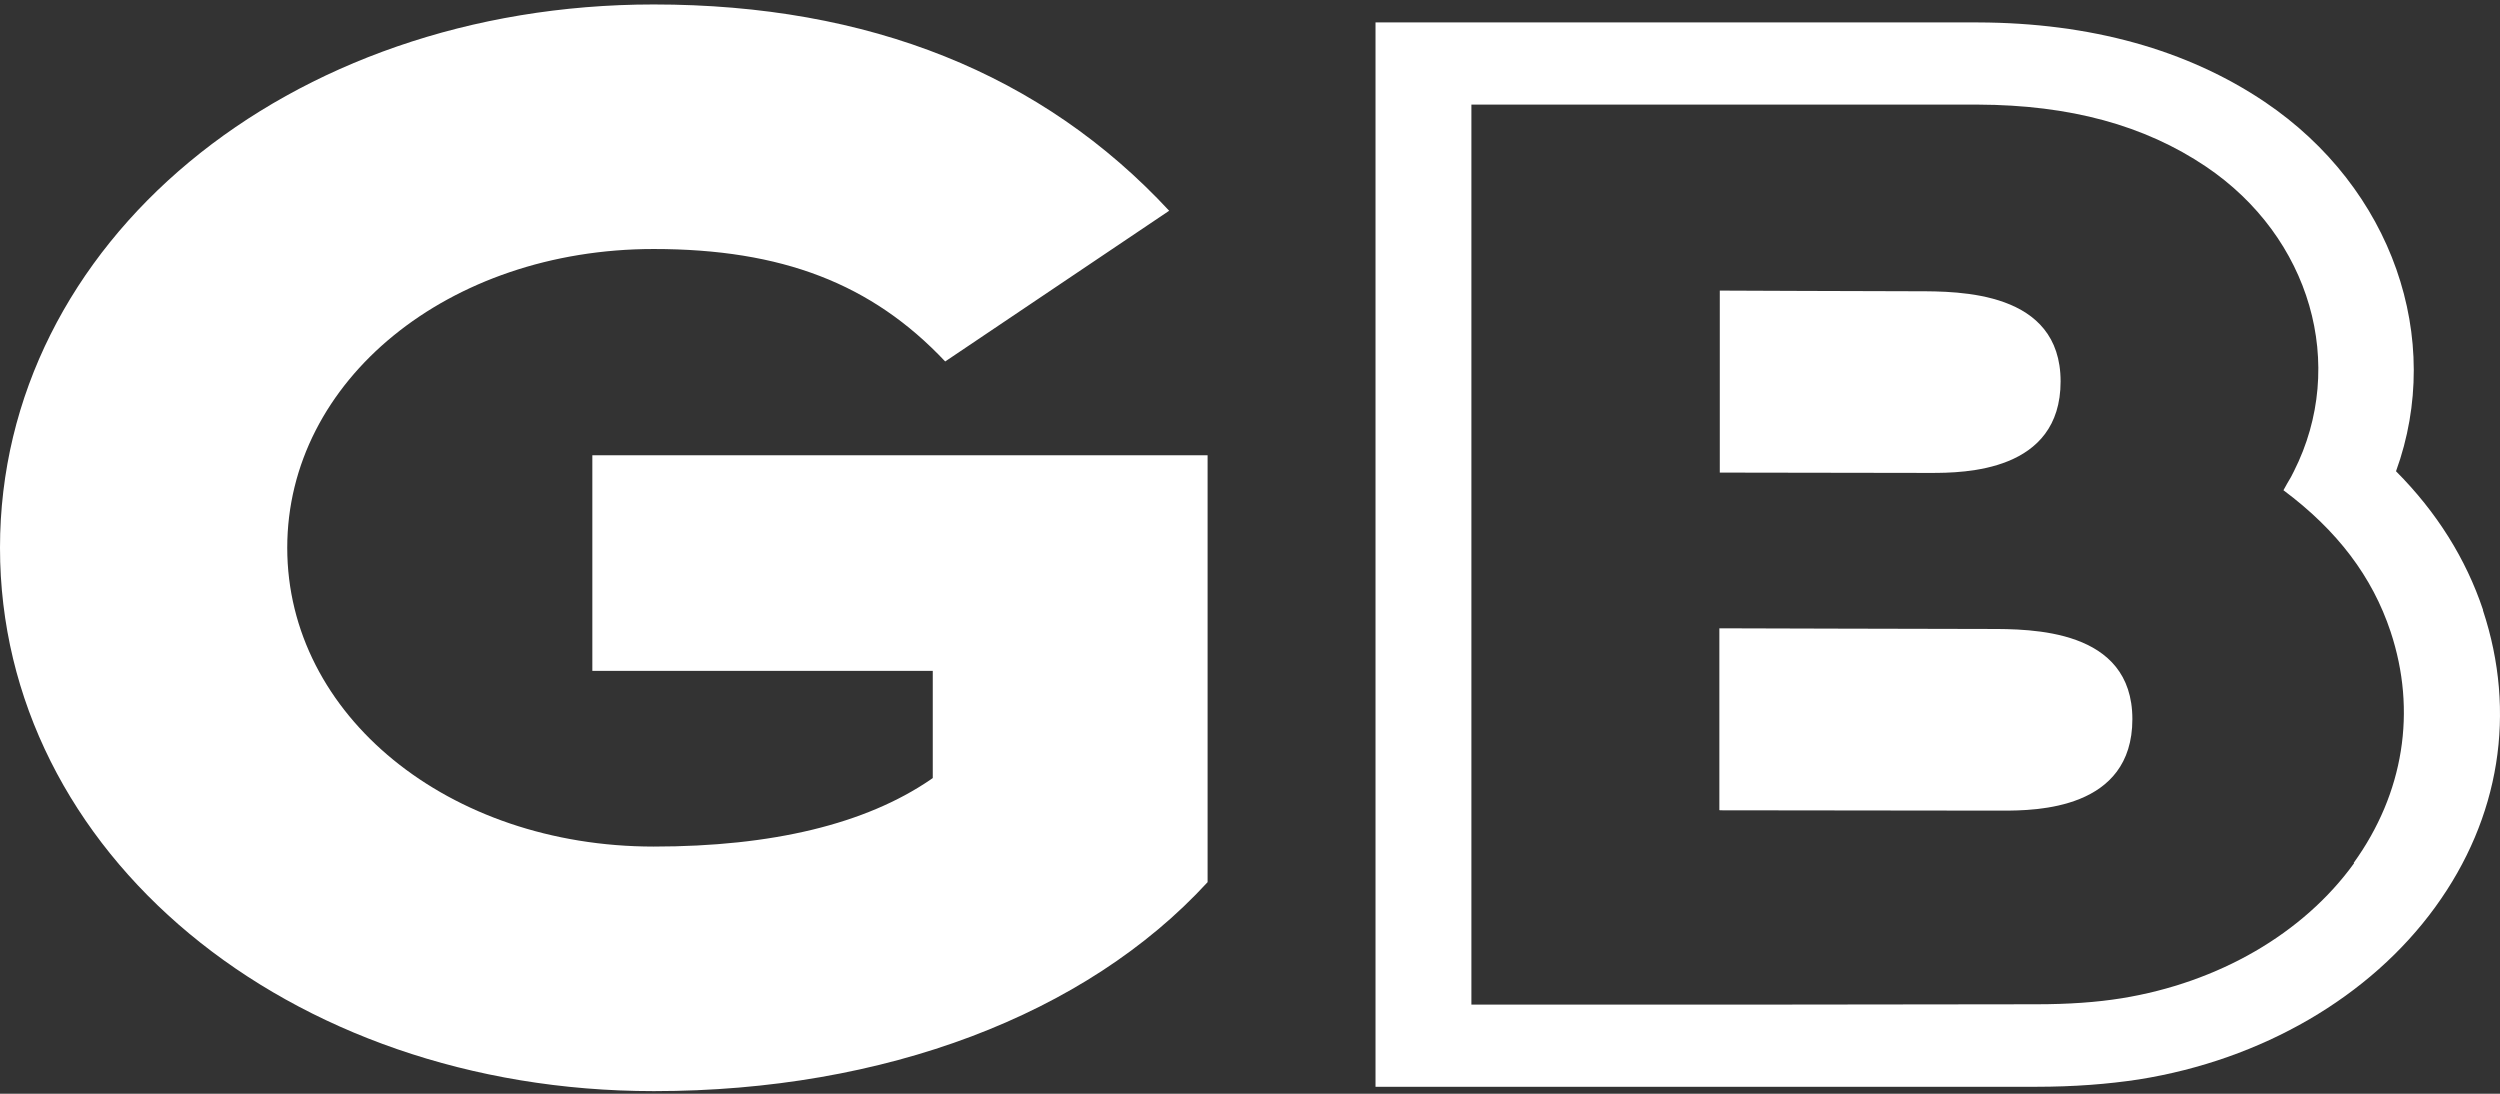 <svg xmlns="http://www.w3.org/2000/svg" width="320" height="140" viewBox="0 0 320 140" fill="none"><rect x="0" y="0" width="320" height="140" fill="#333333" stroke="none"/><path d="M317.819 78.038C315.633 71.522 311.907 65.56 306.69 60.321C312.851 43.371 306.243 24.079 289.896 13.049C279.959 6.363 267.587 2.913 253.178 2.871C245.577 2.871 237.329 2.871 227.292 2.871C221.181 2.871 215.119 2.871 209.008 2.871C202.897 2.871 196.835 2.871 190.724 2.871H176.066V139.108H225.653C239.763 139.108 250.495 139.108 260.582 139.108C265.5 139.108 269.823 138.768 273.748 138.171C289.548 135.659 303.361 127.61 311.708 116.111C320.005 104.698 322.142 91.197 317.819 78.123M301.324 110.49C294.815 119.518 283.934 125.778 271.562 127.78C268.382 128.291 264.805 128.547 260.582 128.547C248.955 128.547 237.329 128.589 225.702 128.589H188.339V13.39H227.292C235.938 13.39 244.533 13.39 253.178 13.39C264.954 13.432 274.494 16.03 282.344 21.311C295.759 30.34 300.479 46.736 293.622 60.321C293.374 60.832 293.126 61.301 292.778 61.855L292.281 62.749C299.187 67.902 303.659 73.822 305.994 80.849C309.373 91.027 307.683 101.546 301.274 110.447" fill="white"></path><path d="M220.133 60.492C220.133 60.492 242.789 60.534 247.112 60.534C251.435 60.534 263.757 60.406 263.757 48.822C263.757 37.239 250.789 37.281 245.323 37.281C239.858 37.281 220.133 37.196 220.133 37.196V60.449V60.492Z" fill="white"></path><path d="M220.128 103.718C220.128 103.718 251.976 103.761 256.299 103.761C260.622 103.761 272.944 103.633 272.944 92.049C272.944 80.465 259.976 80.508 254.51 80.508C249.045 80.508 220.078 80.423 220.078 80.423V103.676L220.128 103.718Z" fill="white"></path><path d="M83.671 139.663C36.767 139.663 0 109.127 0 70.117C0 31.107 36.767 0.571 83.671 0.571C111.246 0.571 133.406 9.472 149.653 26.976L120.984 46.268C111.594 36.302 100.067 31.873 83.671 31.873C57.387 31.873 36.767 48.695 36.767 70.117C36.767 91.538 57.387 108.361 83.671 108.361C98.874 108.361 110.799 105.465 119.096 99.8L119.394 99.588V85.874H75.82V58.278H154.572V112.917C138.971 129.91 113.184 139.663 83.72 139.663" fill="white"></path></svg>